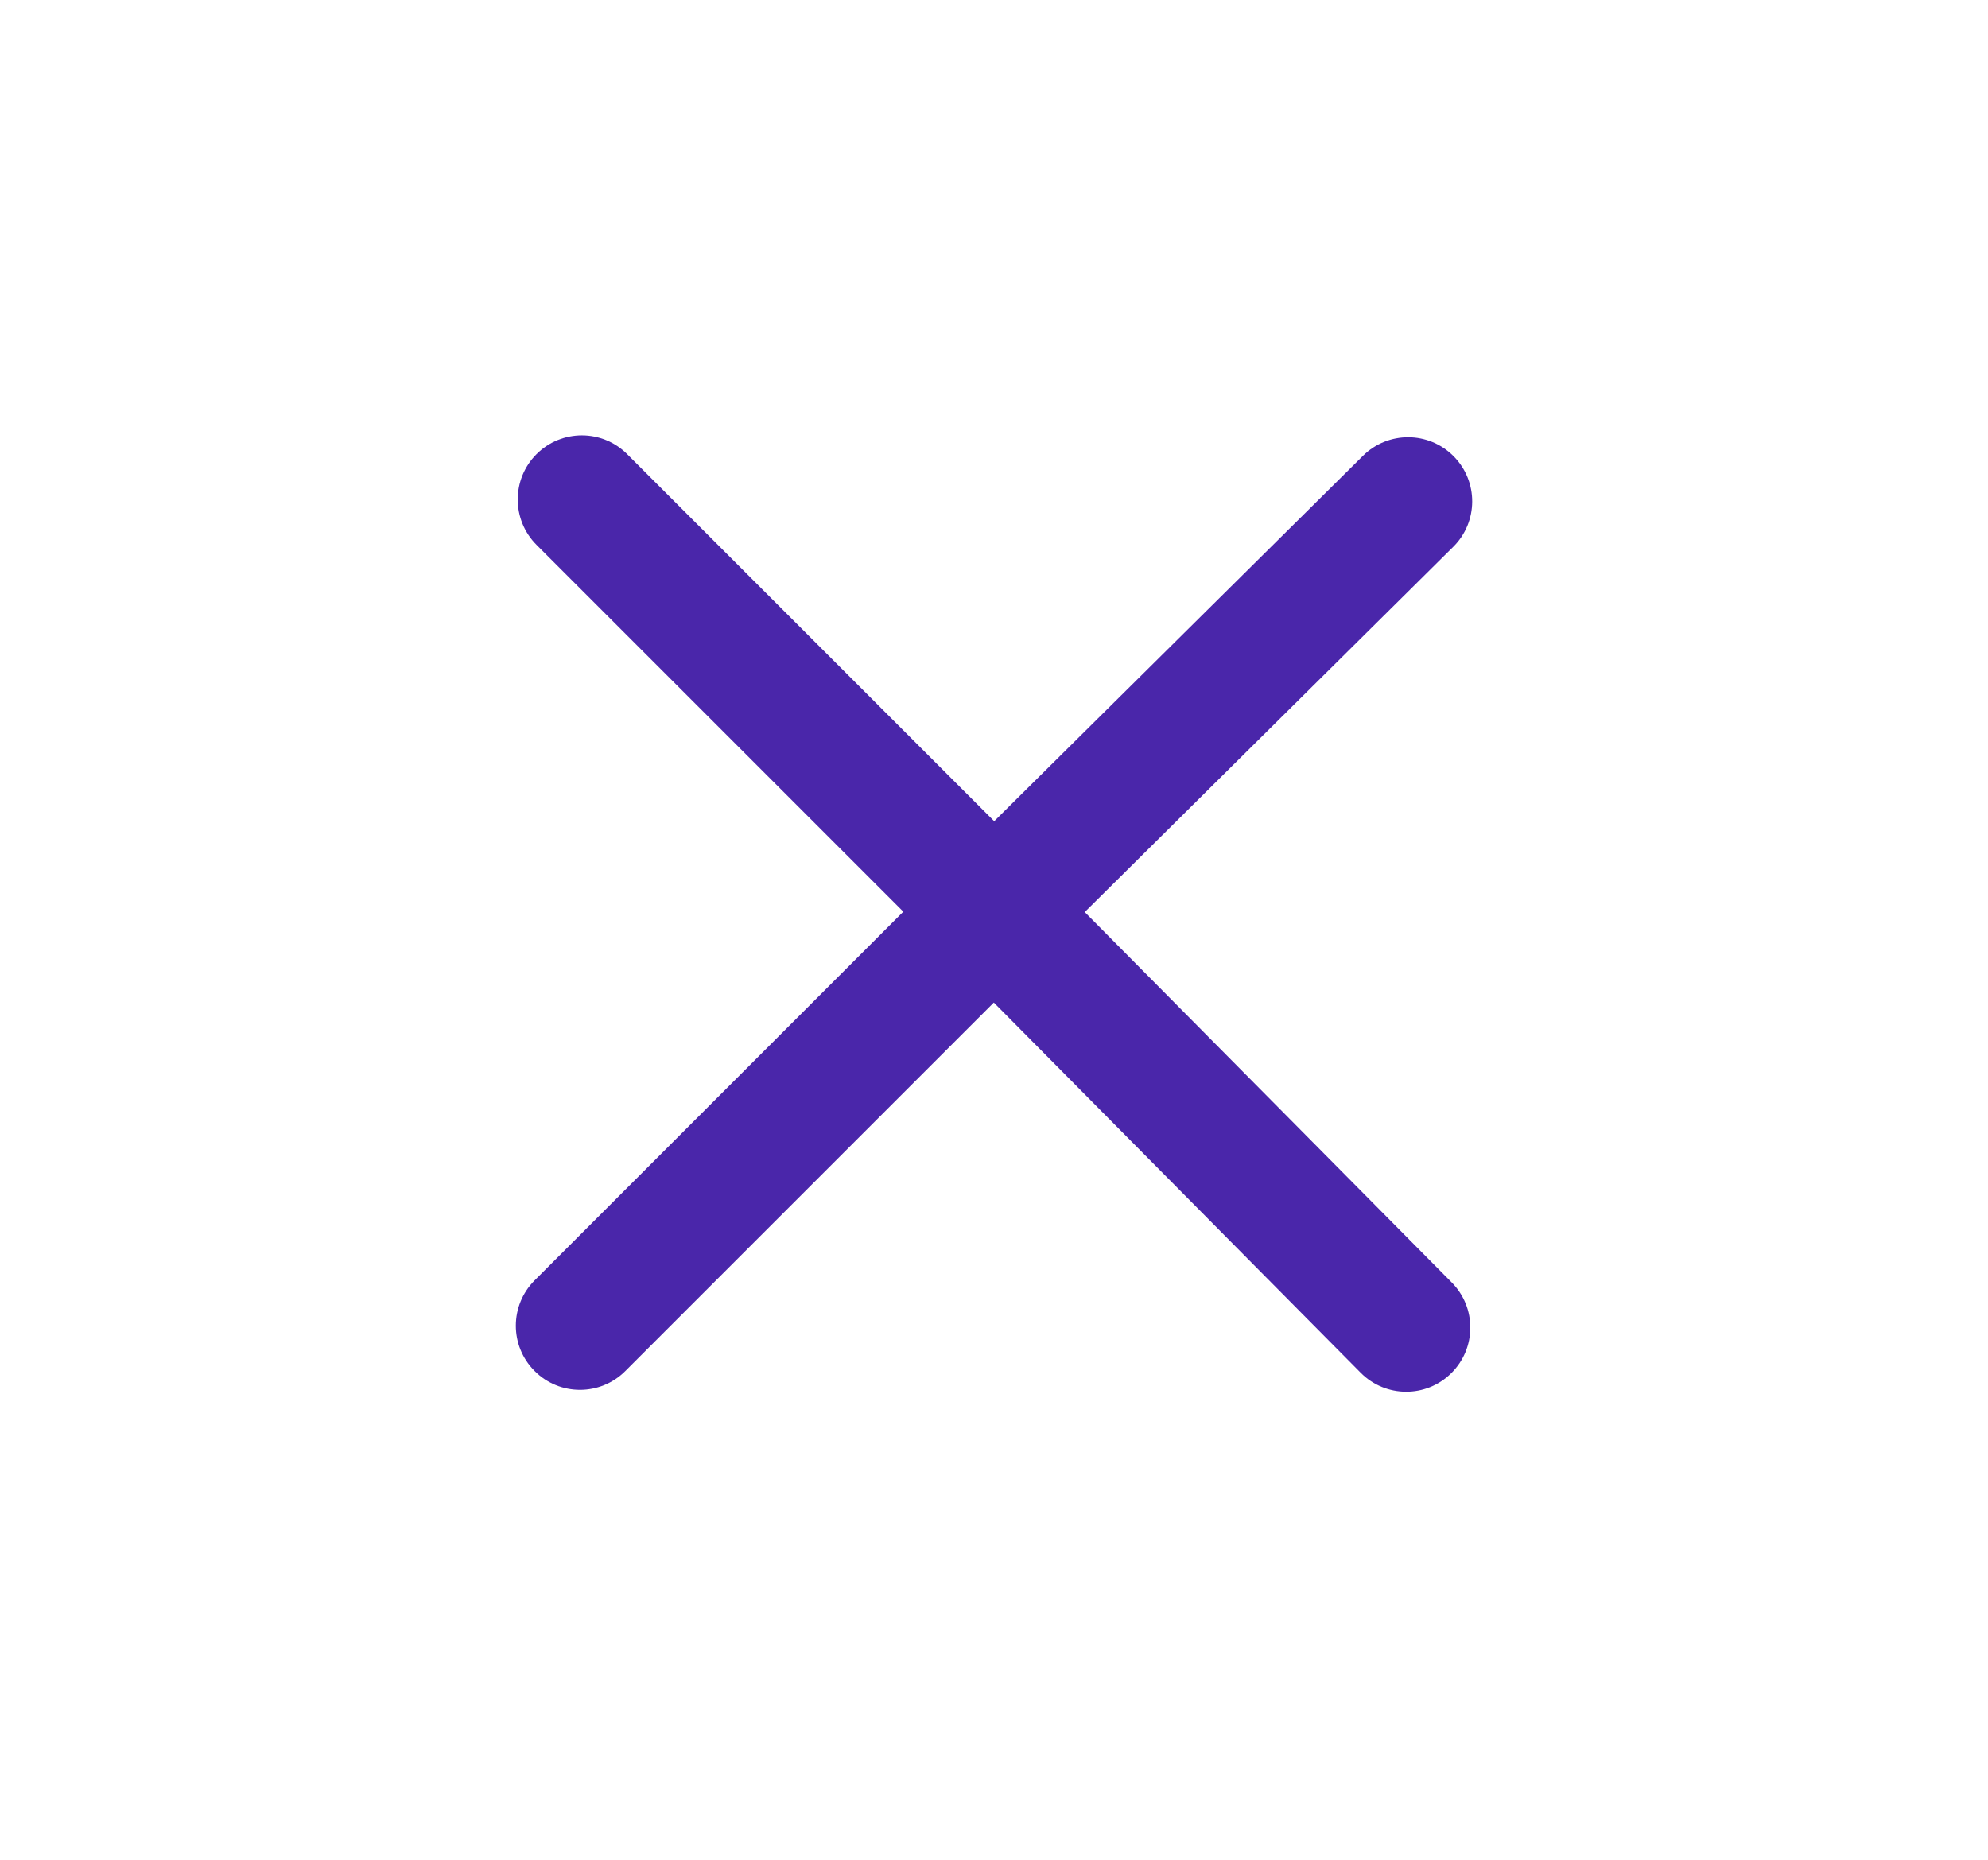 <svg width="31" height="29" viewBox="0 0 31 29" fill="none" xmlns="http://www.w3.org/2000/svg">
<path d="M15.506 14.21L14.802 13.5L14.799 13.503L15.506 14.21ZM22.66 8.528C23.053 8.14 23.056 7.507 22.667 7.114C22.278 6.722 21.645 6.719 21.253 7.108L22.66 8.528ZM8.337 19.965C7.946 20.356 7.946 20.989 8.337 21.379C8.727 21.77 9.361 21.77 9.751 21.379L8.337 19.965ZM16.21 14.921L22.66 8.528L21.253 7.108L14.802 13.5L16.21 14.921ZM9.751 21.379L16.213 14.917L14.799 13.503L8.337 19.965L9.751 21.379Z" fill="#4A26AA"/>
<path d="M15.535 14.251L16.246 13.547L16.242 13.544L15.535 14.251ZM21.217 21.405C21.606 21.798 22.239 21.801 22.631 21.412C23.024 21.023 23.026 20.39 22.638 19.998L21.217 21.405ZM9.78 7.082C9.39 6.691 8.757 6.691 8.366 7.082C7.976 7.472 7.976 8.105 8.366 8.496L9.78 7.082ZM14.825 14.955L21.217 21.405L22.638 19.998L16.246 13.547L14.825 14.955ZM8.366 8.496L14.828 14.958L16.242 13.544L9.78 7.082L8.366 8.496Z" fill="#4A26AA"/>
</svg>
